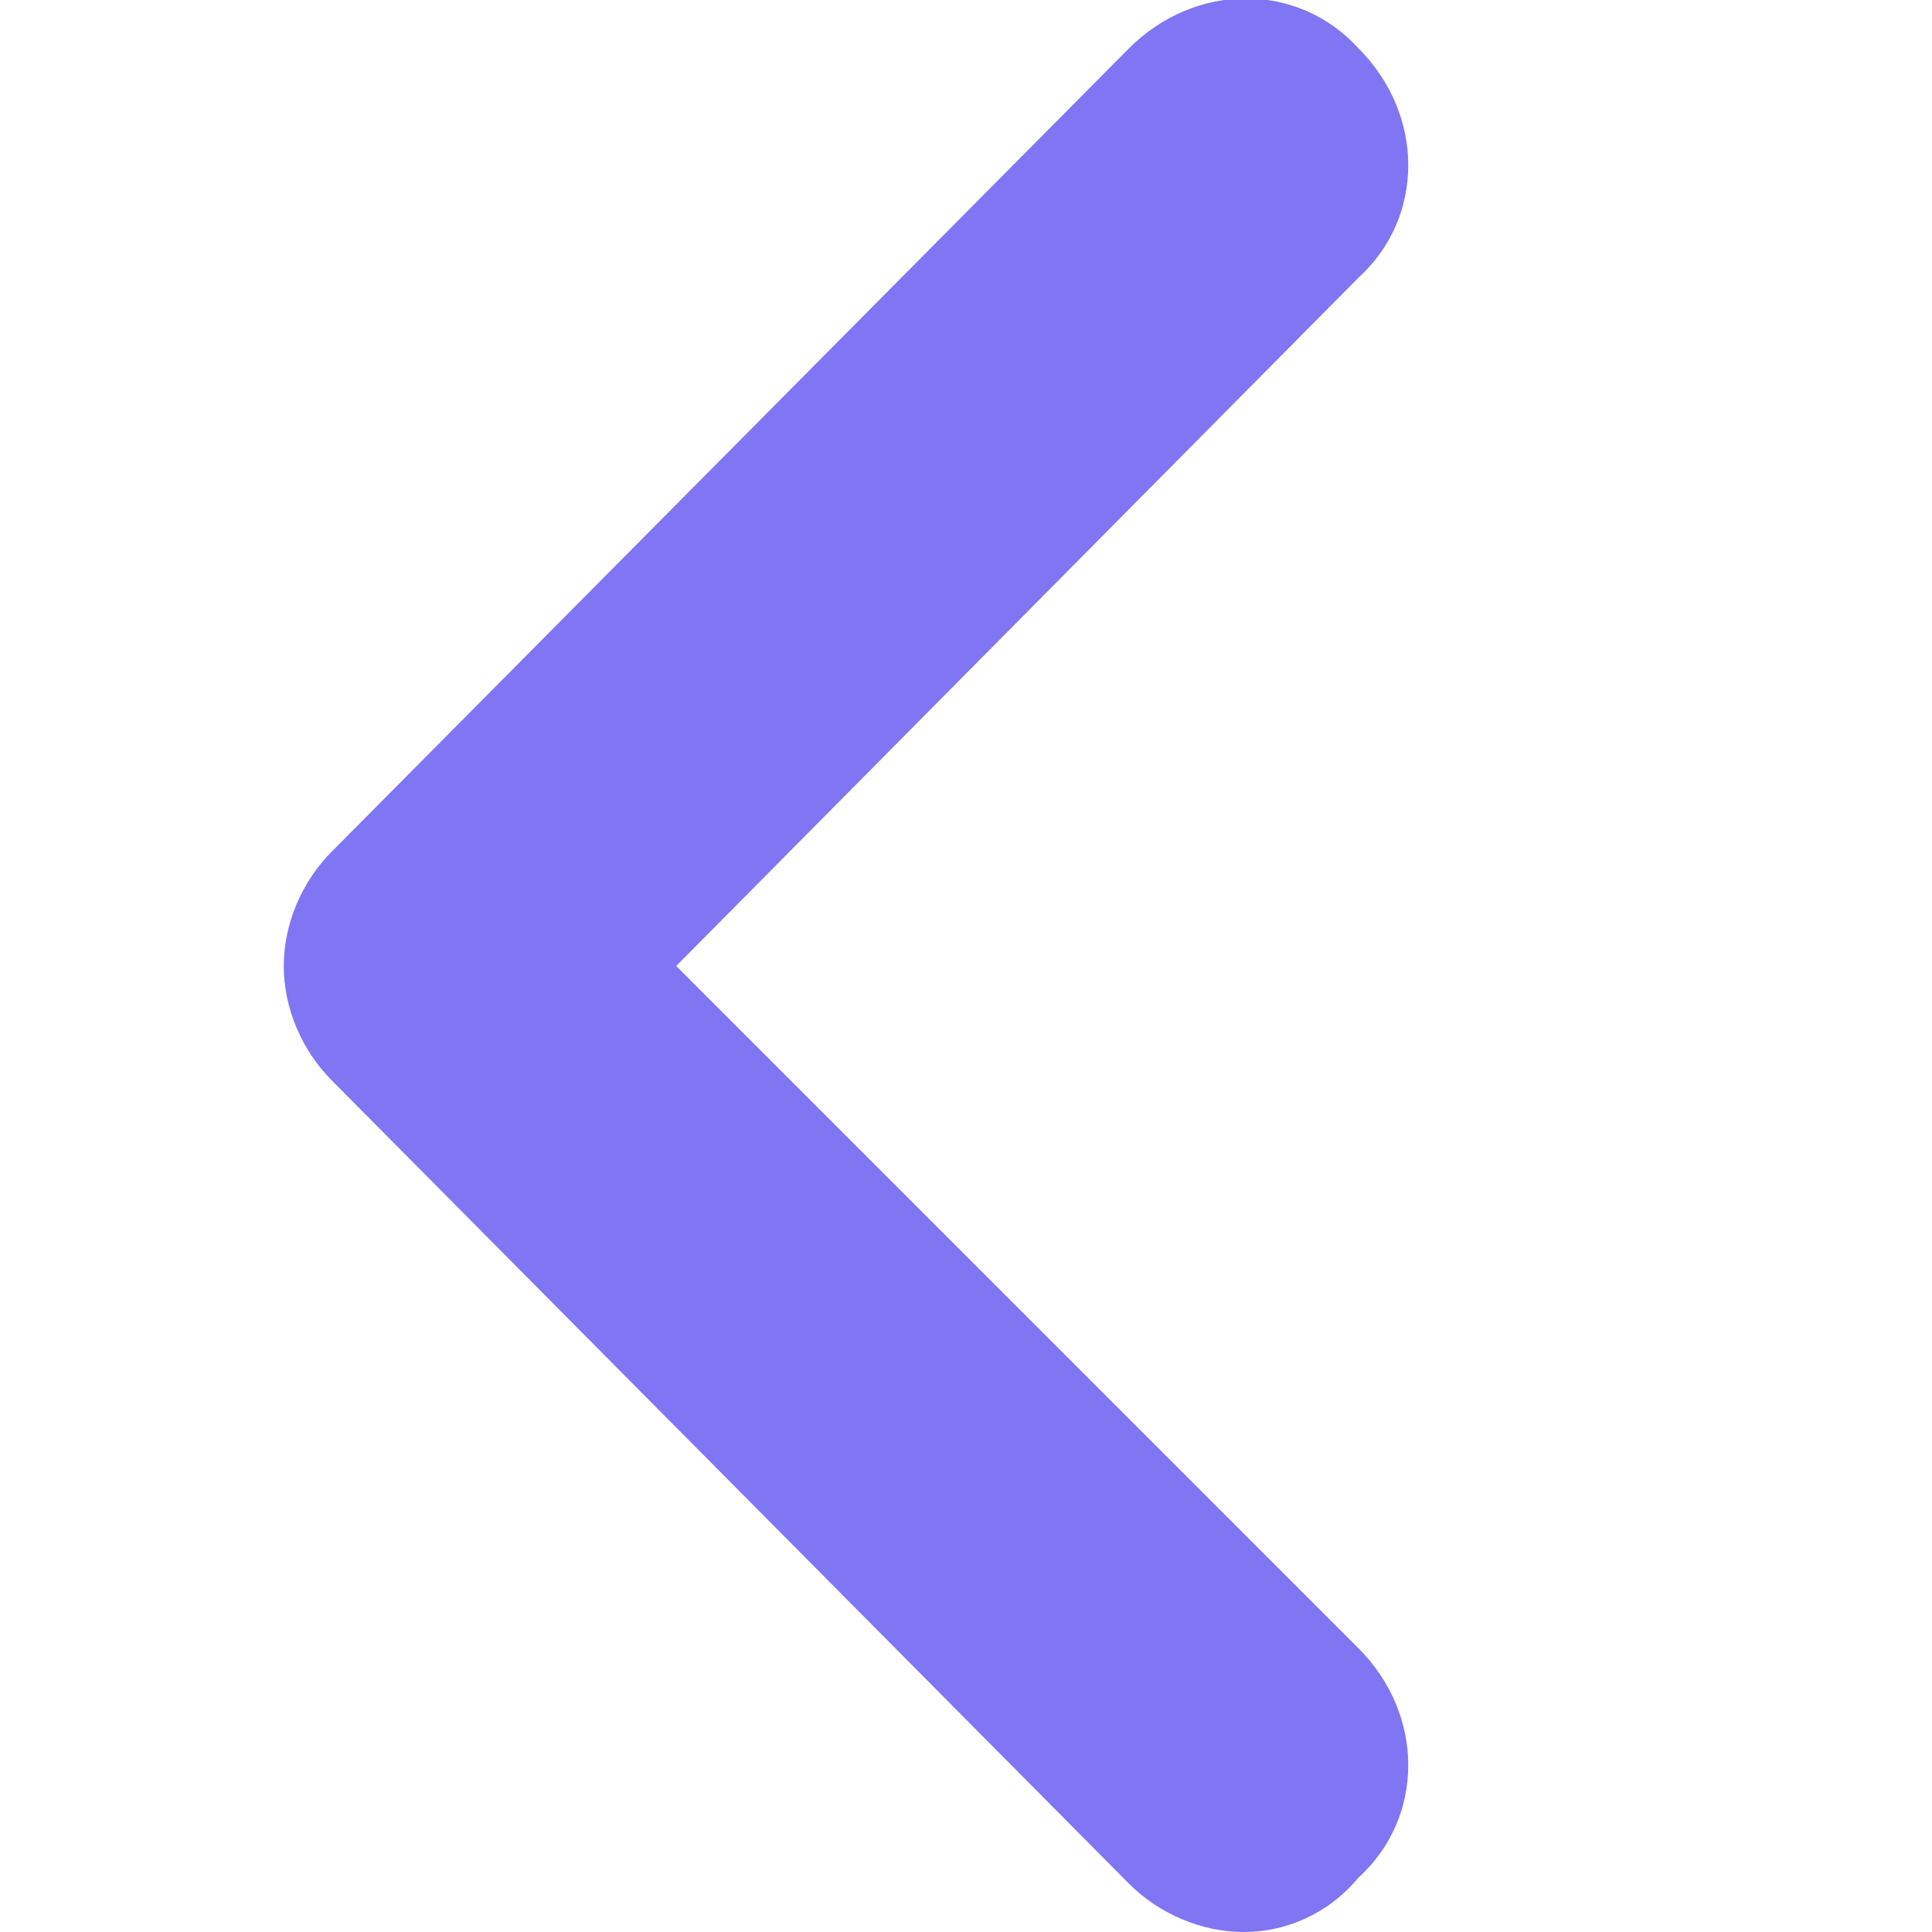 <?xml version="1.0" encoding="utf-8"?>
<!-- Generator: Adobe Illustrator 25.4.1, SVG Export Plug-In . SVG Version: 6.00 Build 0)  -->
<svg version="1.1" id="Layer_1" xmlns="http://www.w3.org/2000/svg" xmlns:xlink="http://www.w3.org/1999/xlink" x="0px" y="0px"
	 viewBox="0 0 32 32" style="enable-background:new 0 0 32 32;" xml:space="preserve">
<style type="text/css">
	.st0{fill:#8075F2;}
</style>
<path class="st0" d="M20.6,32c-0.7,0-1.4-0.3-1.9-0.8L5.5,17.9C5,17.4,4.7,16.7,4.7,16s0.3-1.4,0.8-1.9L18.7,0.8
	c1.1-1.1,2.8-1.1,3.8,0c1.1,1.1,1.1,2.8,0,3.8L11.2,16l11.3,11.3c1.1,1.1,1.1,2.8,0,3.8C22,31.7,21.3,32,20.6,32z"/>
</svg>
